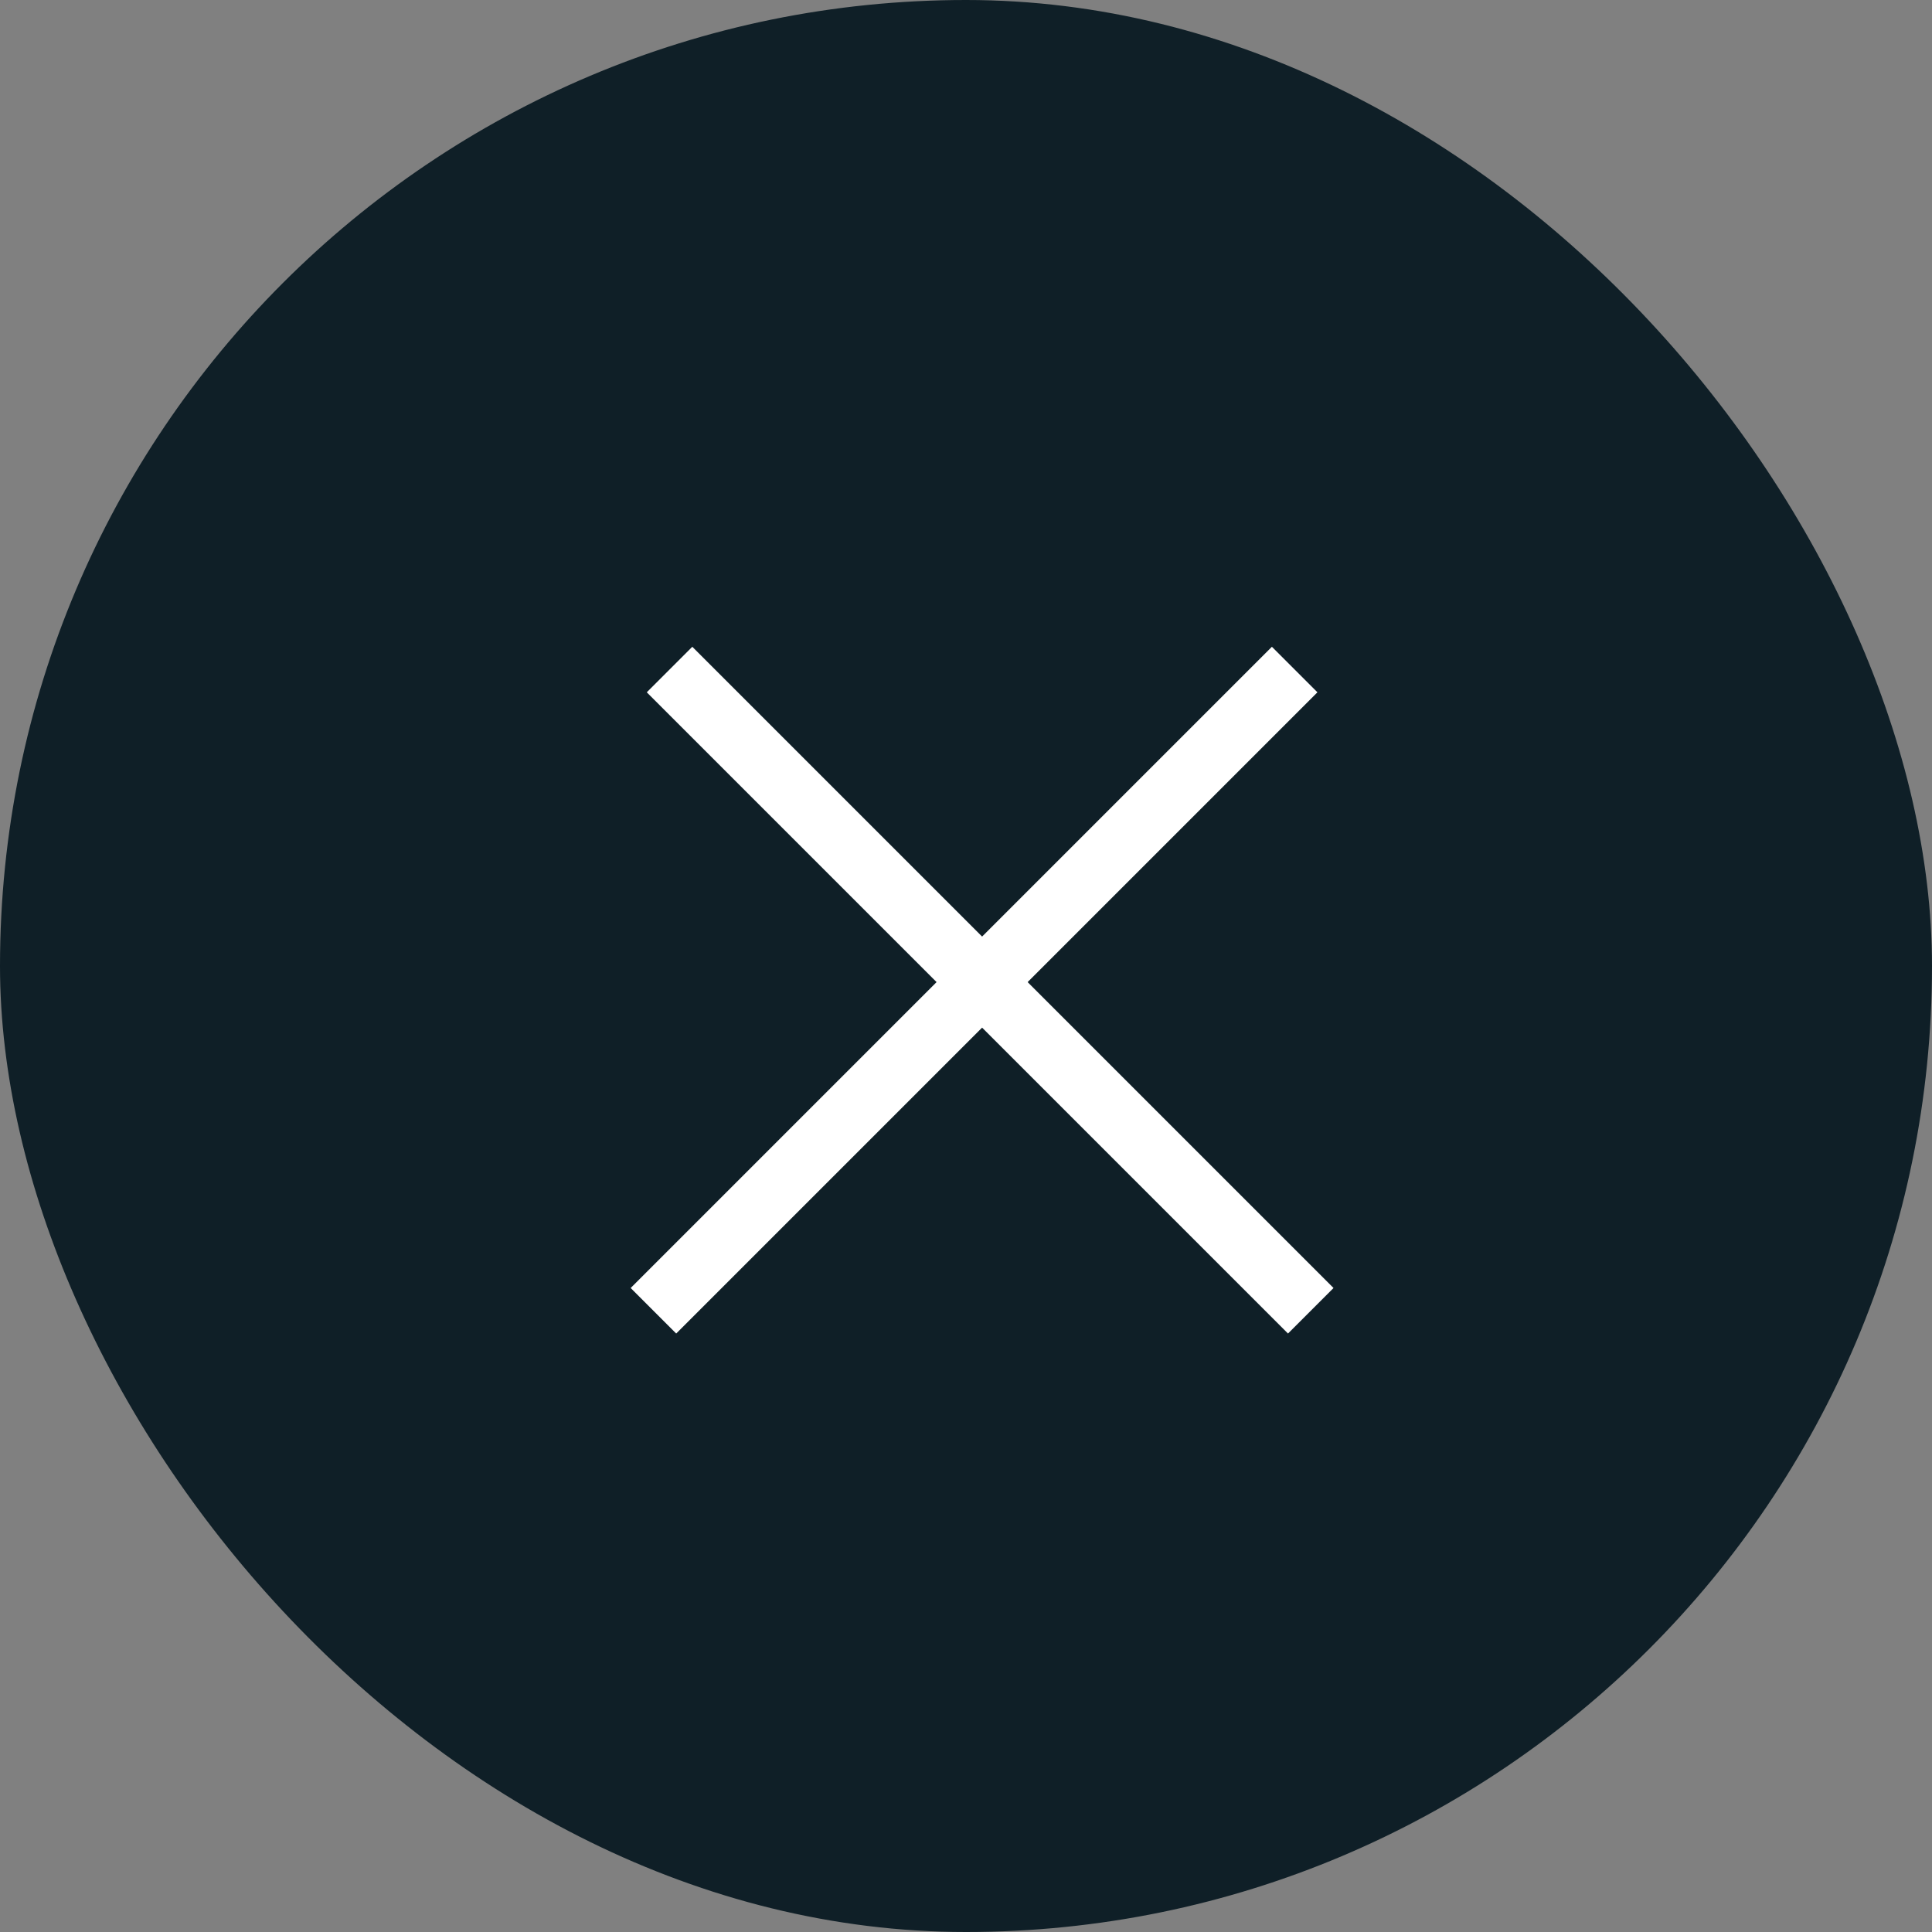 <?xml version="1.0" encoding="UTF-8"?>
<svg width="60px" height="60px" viewBox="0 0 60 60" version="1.1" xmlns="http://www.w3.org/2000/svg" xmlns:xlink="http://www.w3.org/1999/xlink">
    <rect x="0" y="0" width="60" height="60" fill="#808080" stroke="none"/>
    <title>Group 2</title>
    <g id="BFT_Template-Design-v1" stroke="none" stroke-width="1" fill="none" fill-rule="evenodd">
        <g id="ABOUT---Configs" transform="translate(-1172, -4112)">
            <g id="Group-7" transform="translate(216, 4112)">
                <g id="Group-2" transform="translate(956, 0)">
                    <rect id="Rectangle" fill="#0F1F27" x="0" y="0" width="60" height="60" rx="30"></rect>
                    <line x1="21.5" y1="21.5" x2="40" y2="40" id="Line-11" stroke="#FFFFFF" stroke-width="2" stroke-linecap="square"></line>
                    <line x1="39.5" y1="21.5" x2="21" y2="40" id="Line-11" stroke="#FFFFFF" stroke-width="2" stroke-linecap="square"></line>
                </g>
            </g>
        </g>
    </g>
</svg>
